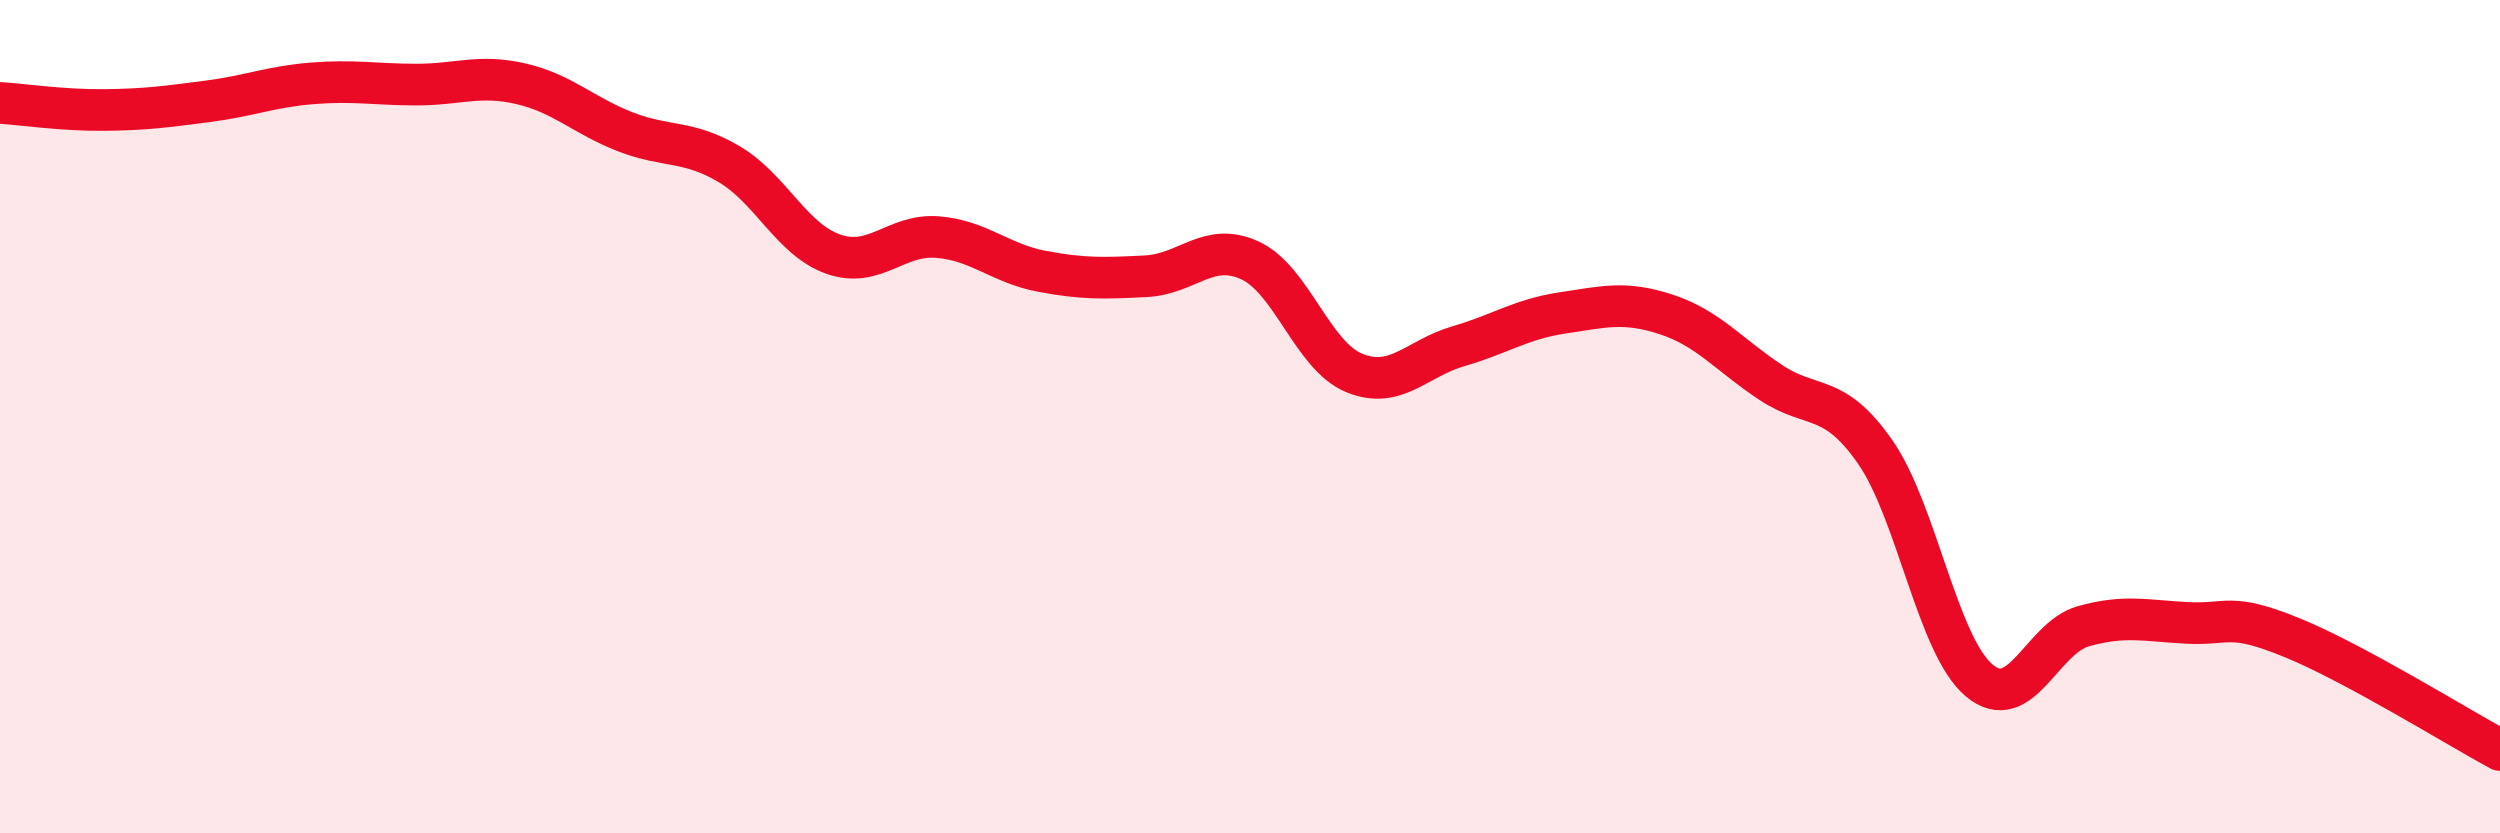 
    <svg width="60" height="20" viewBox="0 0 60 20" xmlns="http://www.w3.org/2000/svg">
      <path
        d="M 0,2.47 C 0.5,2.5 1.5,2.65 2.5,2.64 C 3.5,2.63 4,2.56 5,2.43 C 6,2.3 6.5,2.08 7.5,2 C 8.5,1.92 9,2.03 10,2.03 C 11,2.03 11.5,1.78 12.5,2.01 C 13.5,2.24 14,2.77 15,3.16 C 16,3.55 16.5,3.35 17.5,3.94 C 18.5,4.53 19,5.75 20,6.1 C 21,6.45 21.5,5.61 22.5,5.69 C 23.5,5.77 24,6.32 25,6.51 C 26,6.7 26.5,6.68 27.5,6.63 C 28.5,6.58 29,5.79 30,6.25 C 31,6.71 31.5,8.54 32.5,8.95 C 33.5,9.36 34,8.6 35,8.31 C 36,8.02 36.5,7.66 37.5,7.51 C 38.5,7.36 39,7.22 40,7.55 C 41,7.88 41.5,8.52 42.5,9.18 C 43.5,9.84 44,9.41 45,10.84 C 46,12.27 46.5,15.49 47.5,16.33 C 48.5,17.17 49,15.31 50,15.03 C 51,14.75 51.5,14.9 52.5,14.95 C 53.5,15 53.5,14.69 55,15.3 C 56.5,15.91 59,17.46 60,18L60 20L0 20Z"
        fill="#EB0A25"
        opacity="0.1"
        stroke-linecap="round"
        stroke-linejoin="round"
      />
      <path
        d="M 0,2.47 C 0.5,2.5 1.5,2.65 2.5,2.64 C 3.5,2.63 4,2.56 5,2.43 C 6,2.3 6.5,2.08 7.5,2 C 8.5,1.92 9,2.03 10,2.03 C 11,2.03 11.5,1.78 12.5,2.01 C 13.5,2.24 14,2.77 15,3.16 C 16,3.55 16.5,3.35 17.5,3.94 C 18.5,4.53 19,5.75 20,6.1 C 21,6.45 21.5,5.61 22.5,5.69 C 23.5,5.77 24,6.32 25,6.51 C 26,6.7 26.5,6.68 27.5,6.63 C 28.5,6.58 29,5.79 30,6.25 C 31,6.71 31.5,8.54 32.5,8.95 C 33.5,9.36 34,8.6 35,8.31 C 36,8.02 36.5,7.66 37.5,7.51 C 38.5,7.36 39,7.22 40,7.55 C 41,7.88 41.5,8.52 42.5,9.18 C 43.5,9.84 44,9.41 45,10.84 C 46,12.27 46.5,15.49 47.5,16.33 C 48.5,17.17 49,15.31 50,15.03 C 51,14.75 51.5,14.9 52.5,14.95 C 53.5,15 53.5,14.69 55,15.3 C 56.5,15.91 59,17.46 60,18"
        stroke="#EB0A25"
        stroke-width="1"
        fill="none"
        stroke-linecap="round"
        stroke-linejoin="round"
      />
    </svg>
  